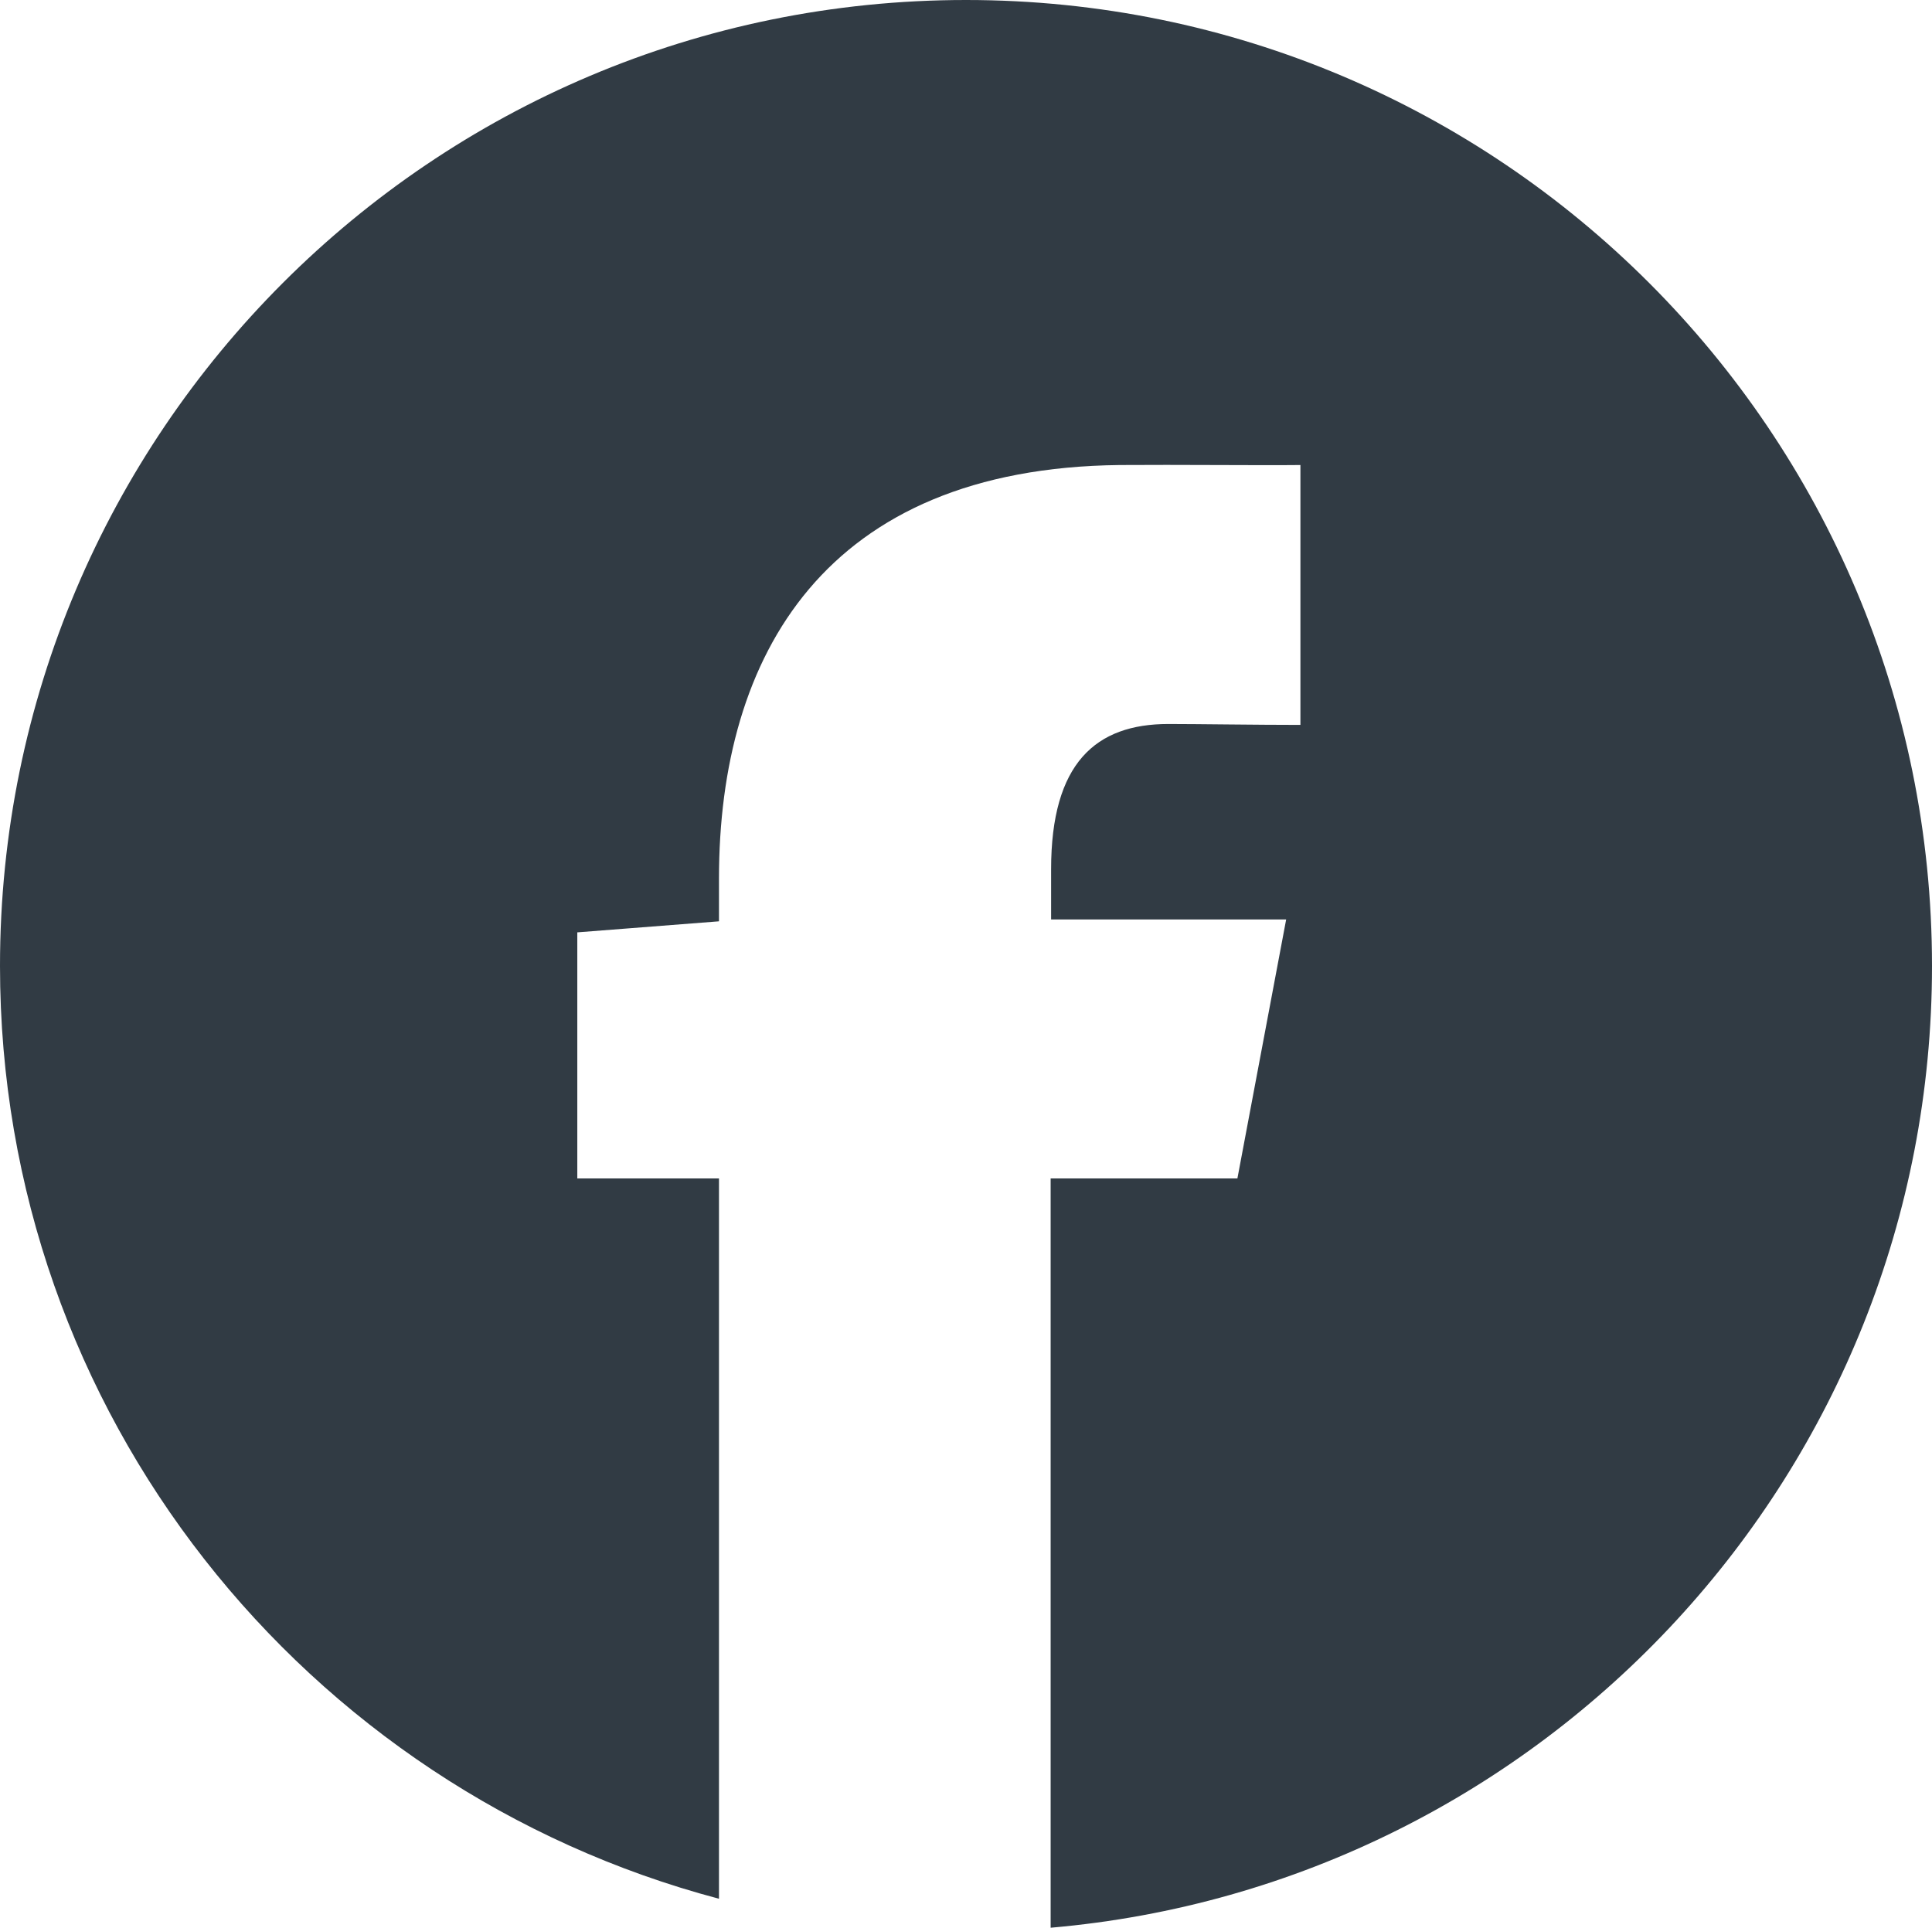 <?xml version="1.0" encoding="UTF-8"?><svg id="navbar" xmlns="http://www.w3.org/2000/svg" viewBox="0 0 42 41.91"><defs><style>.cls-1{fill:#313B44;}</style></defs><path class="cls-1" d="M21,0C9.4,0,0,9.4,0,21c0,9.74,6.64,17.9,15.63,20.28v-15.66h-3.08v-5.35l3.08-.24v-.93c0-4.86,2.31-8.92,8.71-8.99,1.26-.01,3.05,.01,3.93,0v5.65c-.96,0-2.24-.02-2.87-.02-1.58,0-2.55,.85-2.55,3.16v1.09h5.11l-1.06,5.63h-4.06v16.29c10.74-.93,19.16-9.93,19.16-20.91C42,9.4,32.6,0,21,0Z"/></svg>